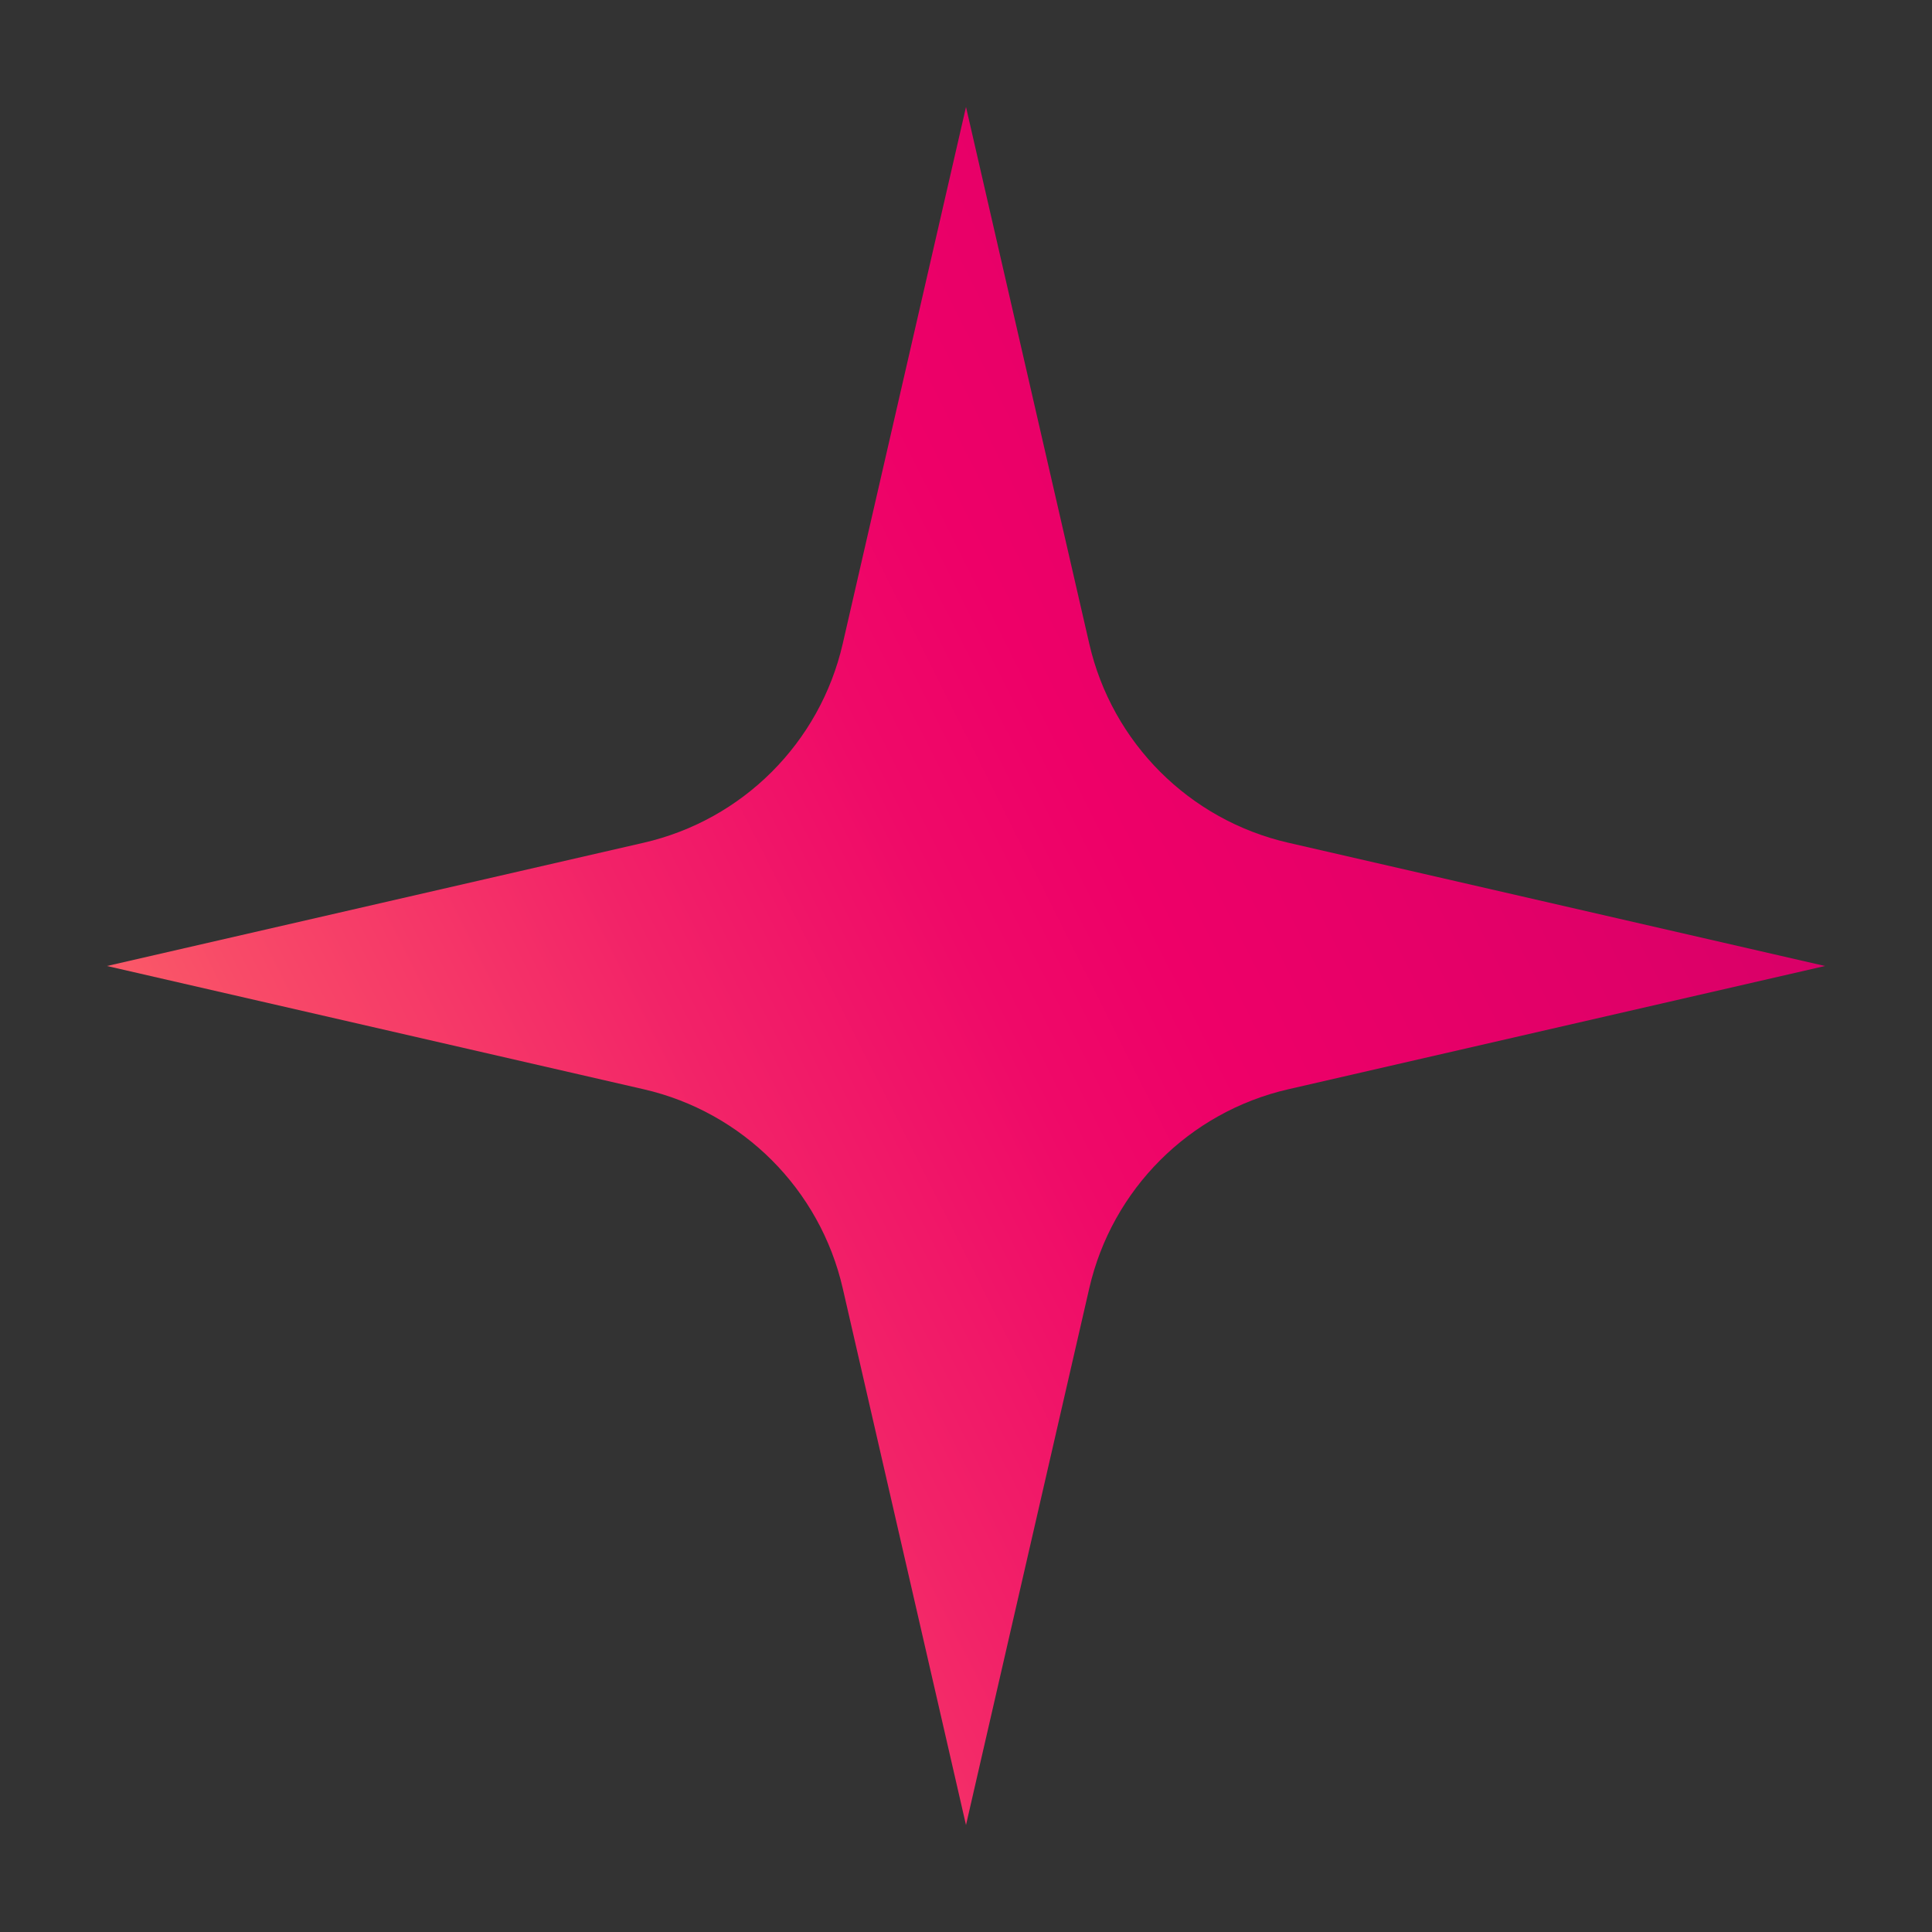 <?xml version="1.0" encoding="UTF-8"?>
<svg id="Capa_15" data-name="Capa 15" xmlns="http://www.w3.org/2000/svg" xmlns:xlink="http://www.w3.org/1999/xlink" viewBox="0 0 192 192">
  <rect x="0" y="0" width="192" height="192" fill="#333333" stroke="none"/>
  <defs>
    <style>
      .cls-1 {
        fill: url(#Degradado_sin_nombre_911);
      }
    </style>
    <linearGradient id="Degradado_sin_nombre_911" data-name="Degradado sin nombre 911" x1="180.63" y1="53.42" x2="-37.99" y2="163.42" gradientUnits="userSpaceOnUse">
      <stop offset="0" stop-color="#d20068"/>
      <stop offset=".31" stop-color="#ee0068"/>
      <stop offset=".38" stop-color="#ef0968"/>
      <stop offset=".5" stop-color="#f22268"/>
      <stop offset=".65" stop-color="#f84a68"/>
      <stop offset=".8" stop-color="#ff7a68"/>
      <stop offset=".8" stop-color="#fe7e6c"/>
      <stop offset=".83" stop-color="#faa195"/>
      <stop offset=".86" stop-color="#f7beb6"/>
      <stop offset=".9" stop-color="#f5d5d0"/>
      <stop offset=".93" stop-color="#f3e5e3"/>
      <stop offset=".96" stop-color="#f2eeee"/>
      <stop offset="1" stop-color="#f2f2f2"/>
    </linearGradient>
  </defs>
  <path class="cls-1" d="M83.75,63.97l12.25-53.34,12.25,53.34c2.26,9.84,9.94,17.52,19.78,19.78l53.34,12.25-53.34,12.25c-9.84,2.26-17.52,9.94-19.78,19.78l-12.25,53.34-12.25-53.34c-2.26-9.84-9.94-17.52-19.78-19.78l-53.34-12.25,53.34-12.25c9.84-2.26,17.52-9.94,19.78-19.78Z"/>
</svg>
